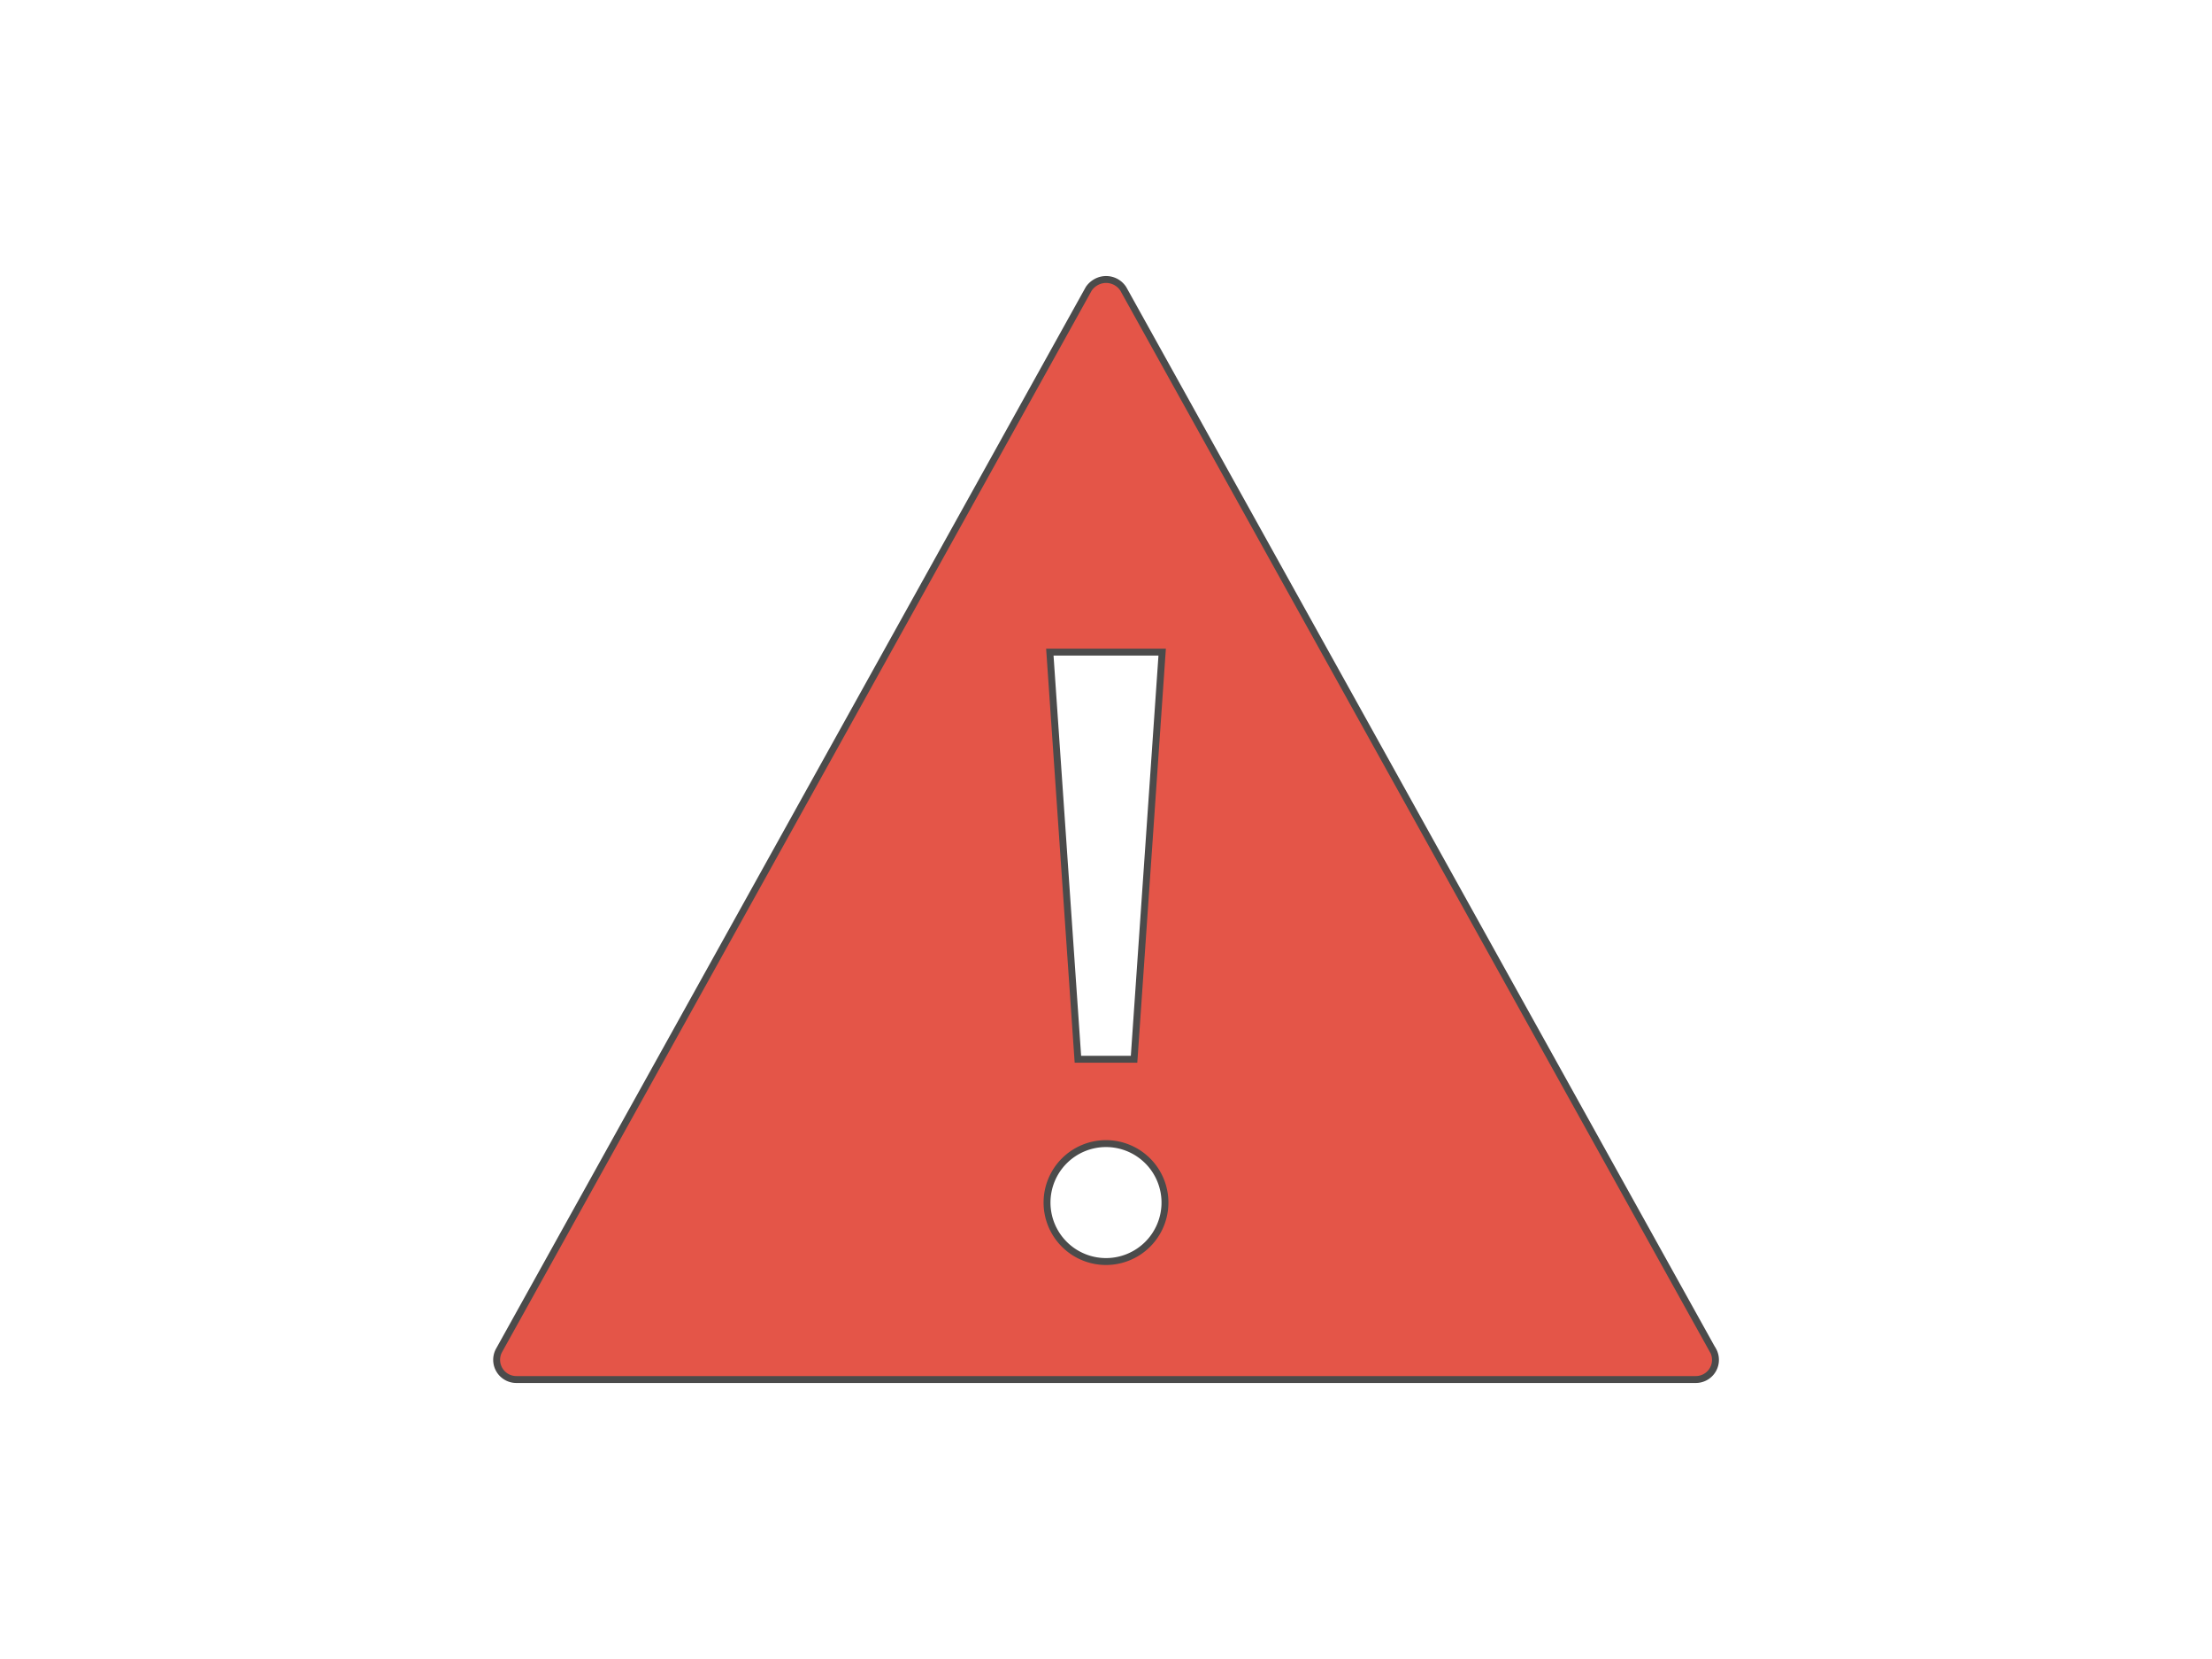 <?xml version="1.0" encoding="utf-8"?>
<svg xmlns="http://www.w3.org/2000/svg" width="640" height="480" viewBox="0 0 640 480"><title>retry</title><path d="M495.59,390.68,325,83.57a5.92,5.92,0,0,0-8.18-1.76A6,6,0,0,0,315,83.57L144.41,390.68a5.7,5.7,0,0,0,5,8.46H490.62a5.69,5.69,0,0,0,5-8.46Zm-159.34-202-8.13,117.8H311.87l-8.12-117.8ZM320,365A17.06,17.06,0,1,1,337.06,348,17.06,17.06,0,0,1,320,365Z" fill="#e45548" stroke="#4b4b4b" stroke-miterlimit="10" stroke-width="2"/></svg>
